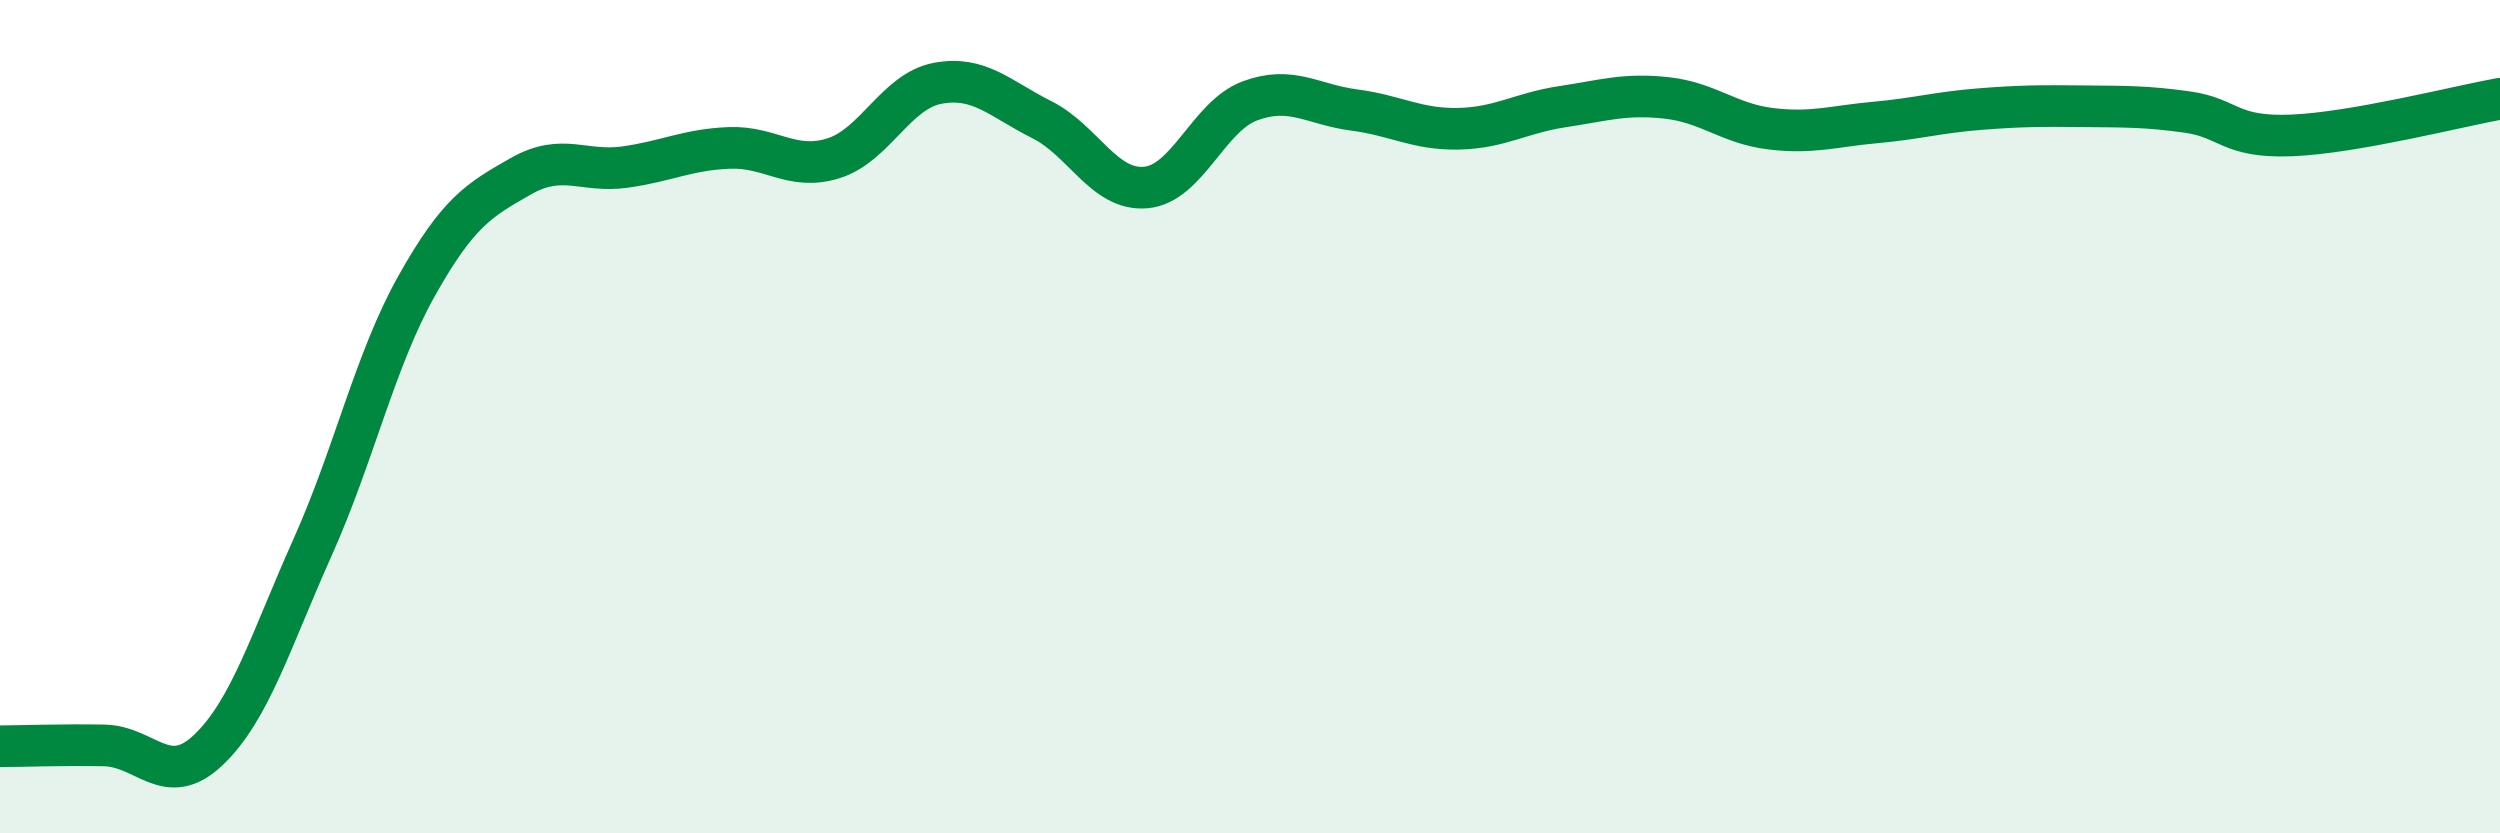 
    <svg width="60" height="20" viewBox="0 0 60 20" xmlns="http://www.w3.org/2000/svg">
      <path
        d="M 0,17.91 C 0.5,17.91 1.5,17.87 2.5,17.89 C 3.5,17.91 4,18.95 5,18 C 6,17.05 6.5,15.37 7.5,13.14 C 8.5,10.91 9,8.64 10,6.86 C 11,5.08 11.5,4.8 12.5,4.23 C 13.5,3.66 14,4.15 15,4.01 C 16,3.87 16.5,3.59 17.5,3.55 C 18.5,3.51 19,4.11 20,3.8 C 21,3.49 21.5,2.19 22.5,2 C 23.5,1.81 24,2.37 25,2.87 C 26,3.37 26.5,4.59 27.5,4.5 C 28.5,4.41 29,2.79 30,2.42 C 31,2.05 31.5,2.51 32.5,2.64 C 33.5,2.77 34,3.11 35,3.09 C 36,3.07 36.5,2.71 37.5,2.56 C 38.5,2.41 39,2.24 40,2.35 C 41,2.46 41.5,2.97 42.5,3.09 C 43.5,3.21 44,3.03 45,2.94 C 46,2.85 46.5,2.7 47.5,2.62 C 48.5,2.54 49,2.54 50,2.55 C 51,2.56 51.5,2.55 52.5,2.69 C 53.5,2.83 53.5,3.31 55,3.25 C 56.5,3.19 59,2.55 60,2.37L60 20L0 20Z"
        fill="#008740"
        opacity="0.1"
        stroke-linecap="round"
        stroke-linejoin="round"
      />
      <path
        d="M 0,17.91 C 0.5,17.91 1.5,17.87 2.5,17.89 C 3.5,17.91 4,18.95 5,18 C 6,17.05 6.5,15.37 7.5,13.14 C 8.5,10.91 9,8.64 10,6.86 C 11,5.08 11.5,4.8 12.5,4.23 C 13.5,3.66 14,4.15 15,4.01 C 16,3.87 16.5,3.59 17.5,3.55 C 18.5,3.51 19,4.11 20,3.8 C 21,3.49 21.5,2.19 22.5,2 C 23.5,1.81 24,2.37 25,2.87 C 26,3.37 26.5,4.59 27.5,4.5 C 28.5,4.41 29,2.79 30,2.42 C 31,2.05 31.5,2.51 32.5,2.64 C 33.5,2.77 34,3.11 35,3.09 C 36,3.07 36.5,2.71 37.5,2.56 C 38.5,2.41 39,2.24 40,2.35 C 41,2.46 41.5,2.97 42.5,3.09 C 43.5,3.21 44,3.03 45,2.94 C 46,2.85 46.5,2.7 47.5,2.62 C 48.5,2.54 49,2.54 50,2.55 C 51,2.56 51.5,2.55 52.5,2.69 C 53.5,2.83 53.5,3.31 55,3.25 C 56.5,3.19 59,2.55 60,2.37"
        stroke="#008740"
        stroke-width="1"
        fill="none"
        stroke-linecap="round"
        stroke-linejoin="round"
      />
    </svg>
  